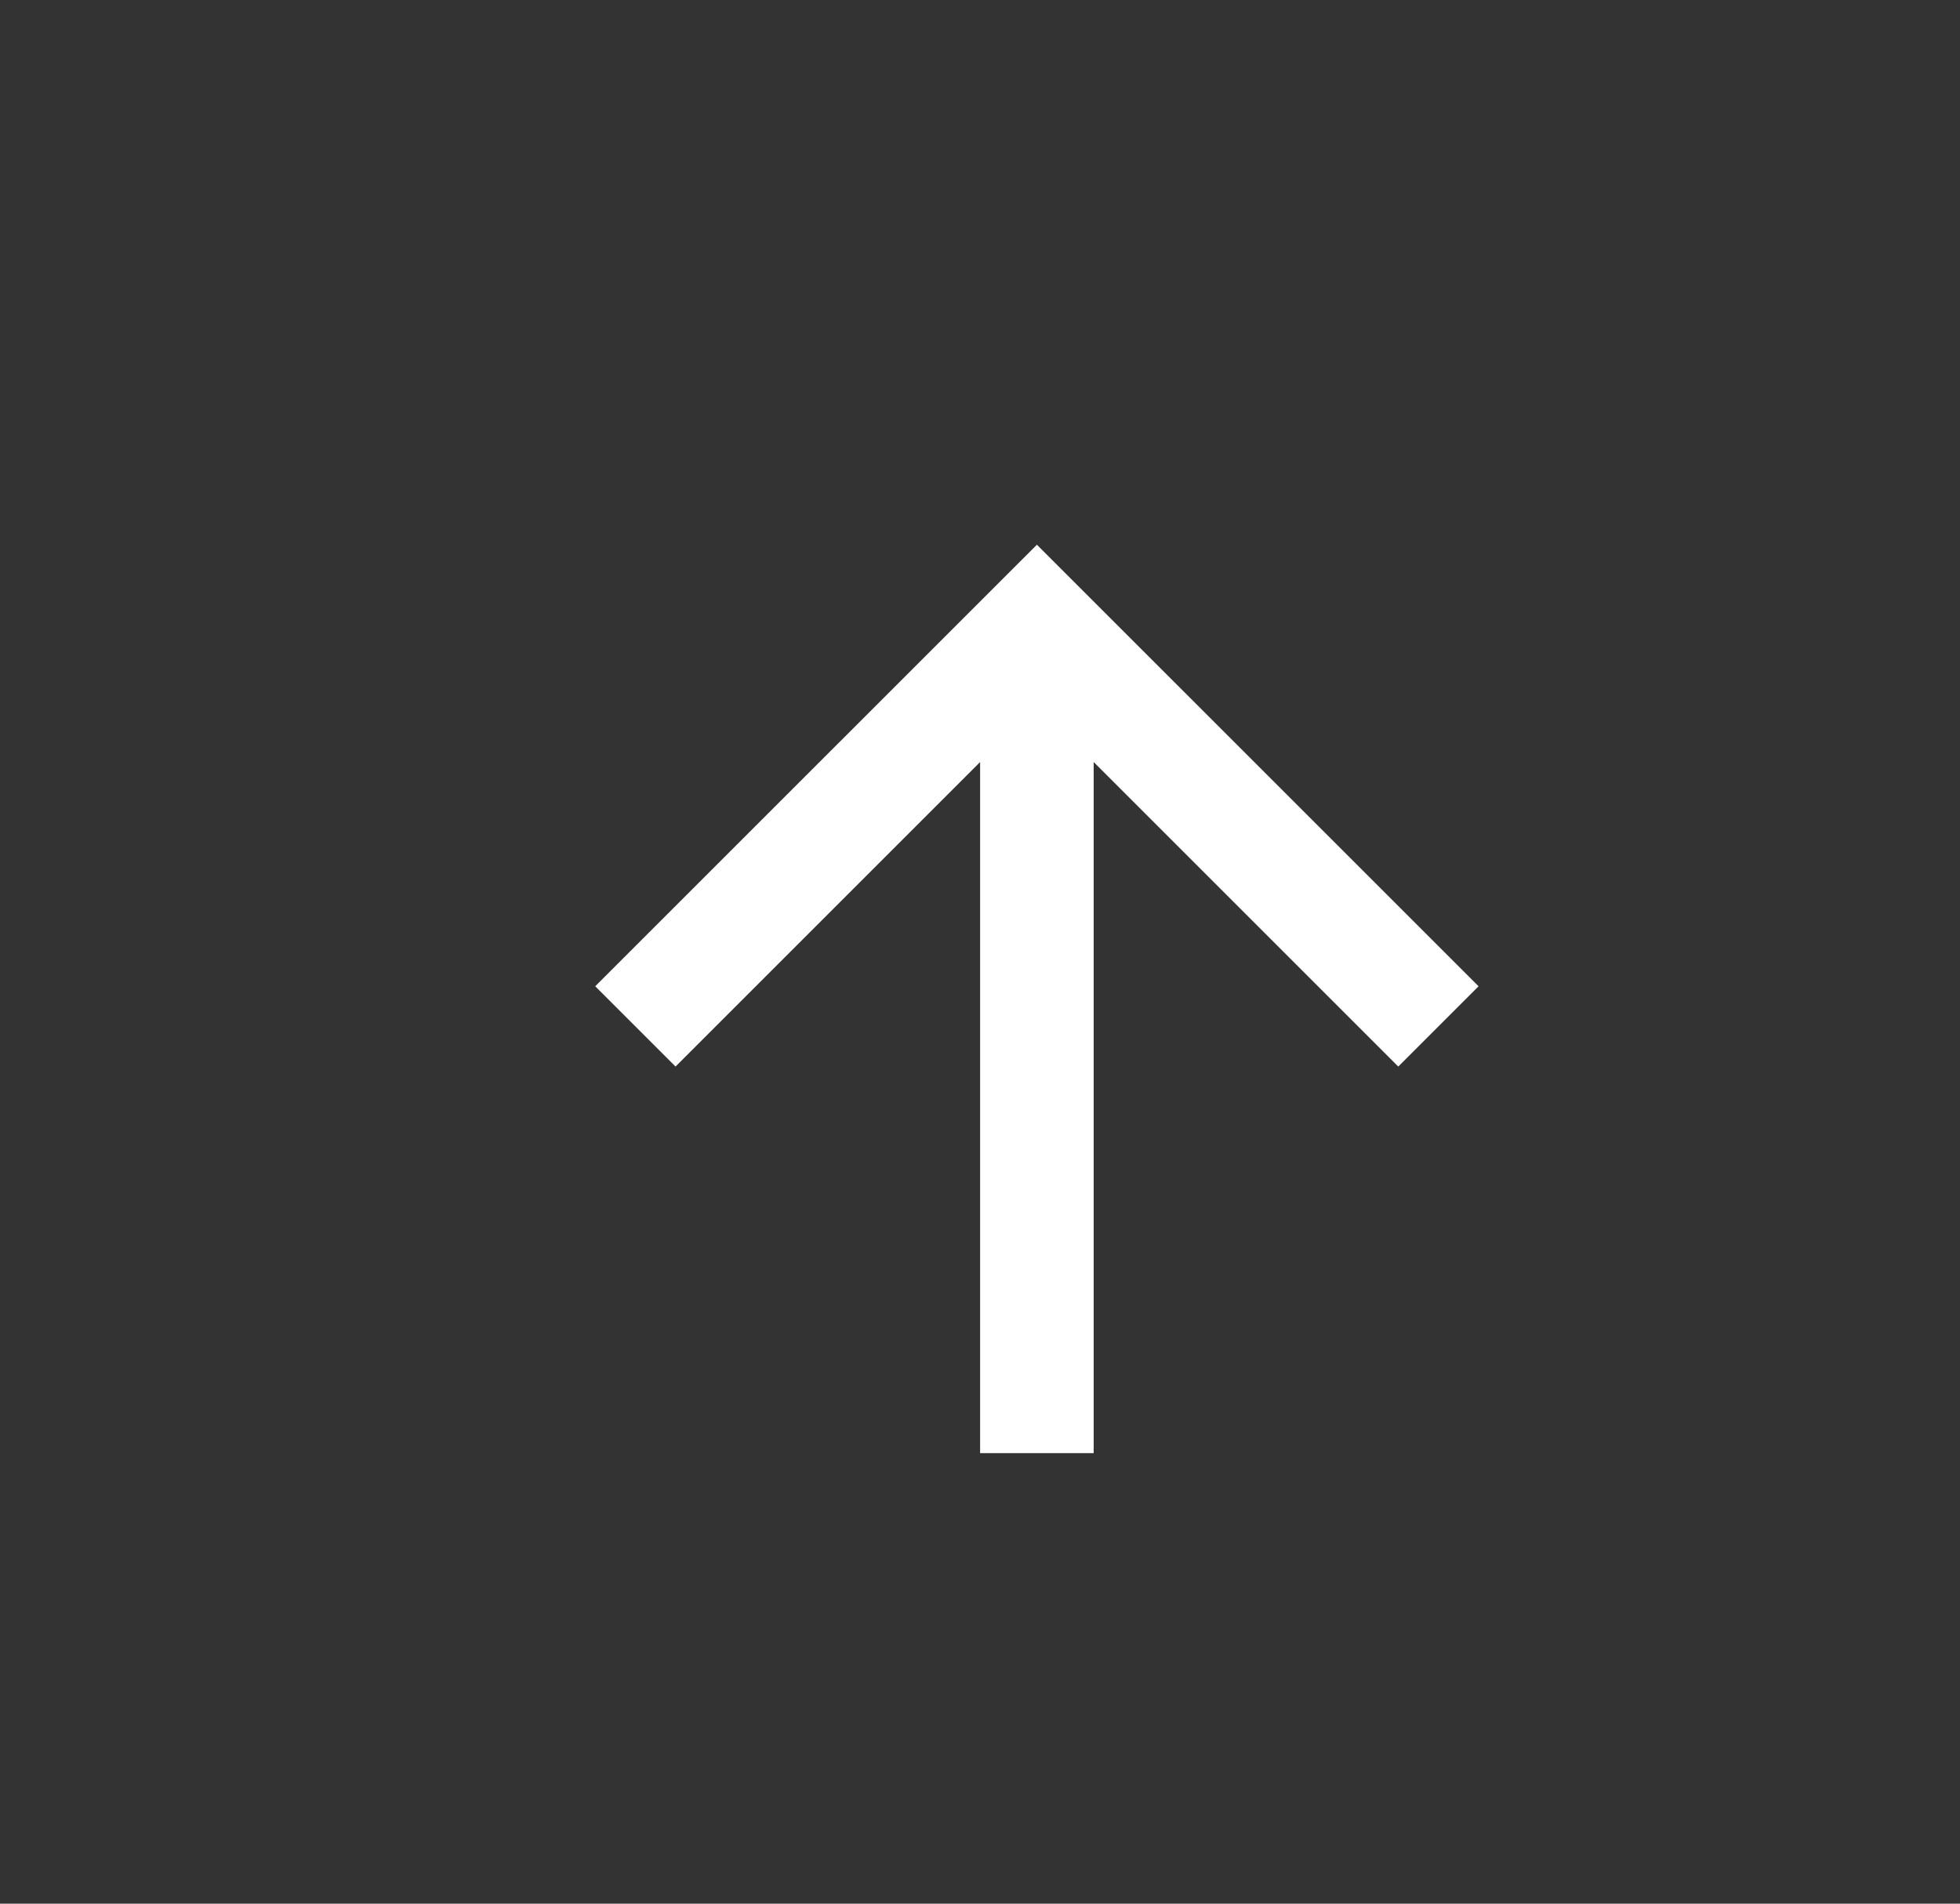 <svg width="35" height="34" viewBox="0 0 35 34" fill="none" xmlns="http://www.w3.org/2000/svg">
<rect x="0" y="0" width="35" height="34" fill="#333333" stroke="none"/>
<path d="M19.53 13.61V25.953H17.502V13.61L12.063 19.049L10.629 17.615L18.516 9.729L26.403 17.615L24.969 19.049L19.53 13.61Z" fill="white"/>
</svg>
